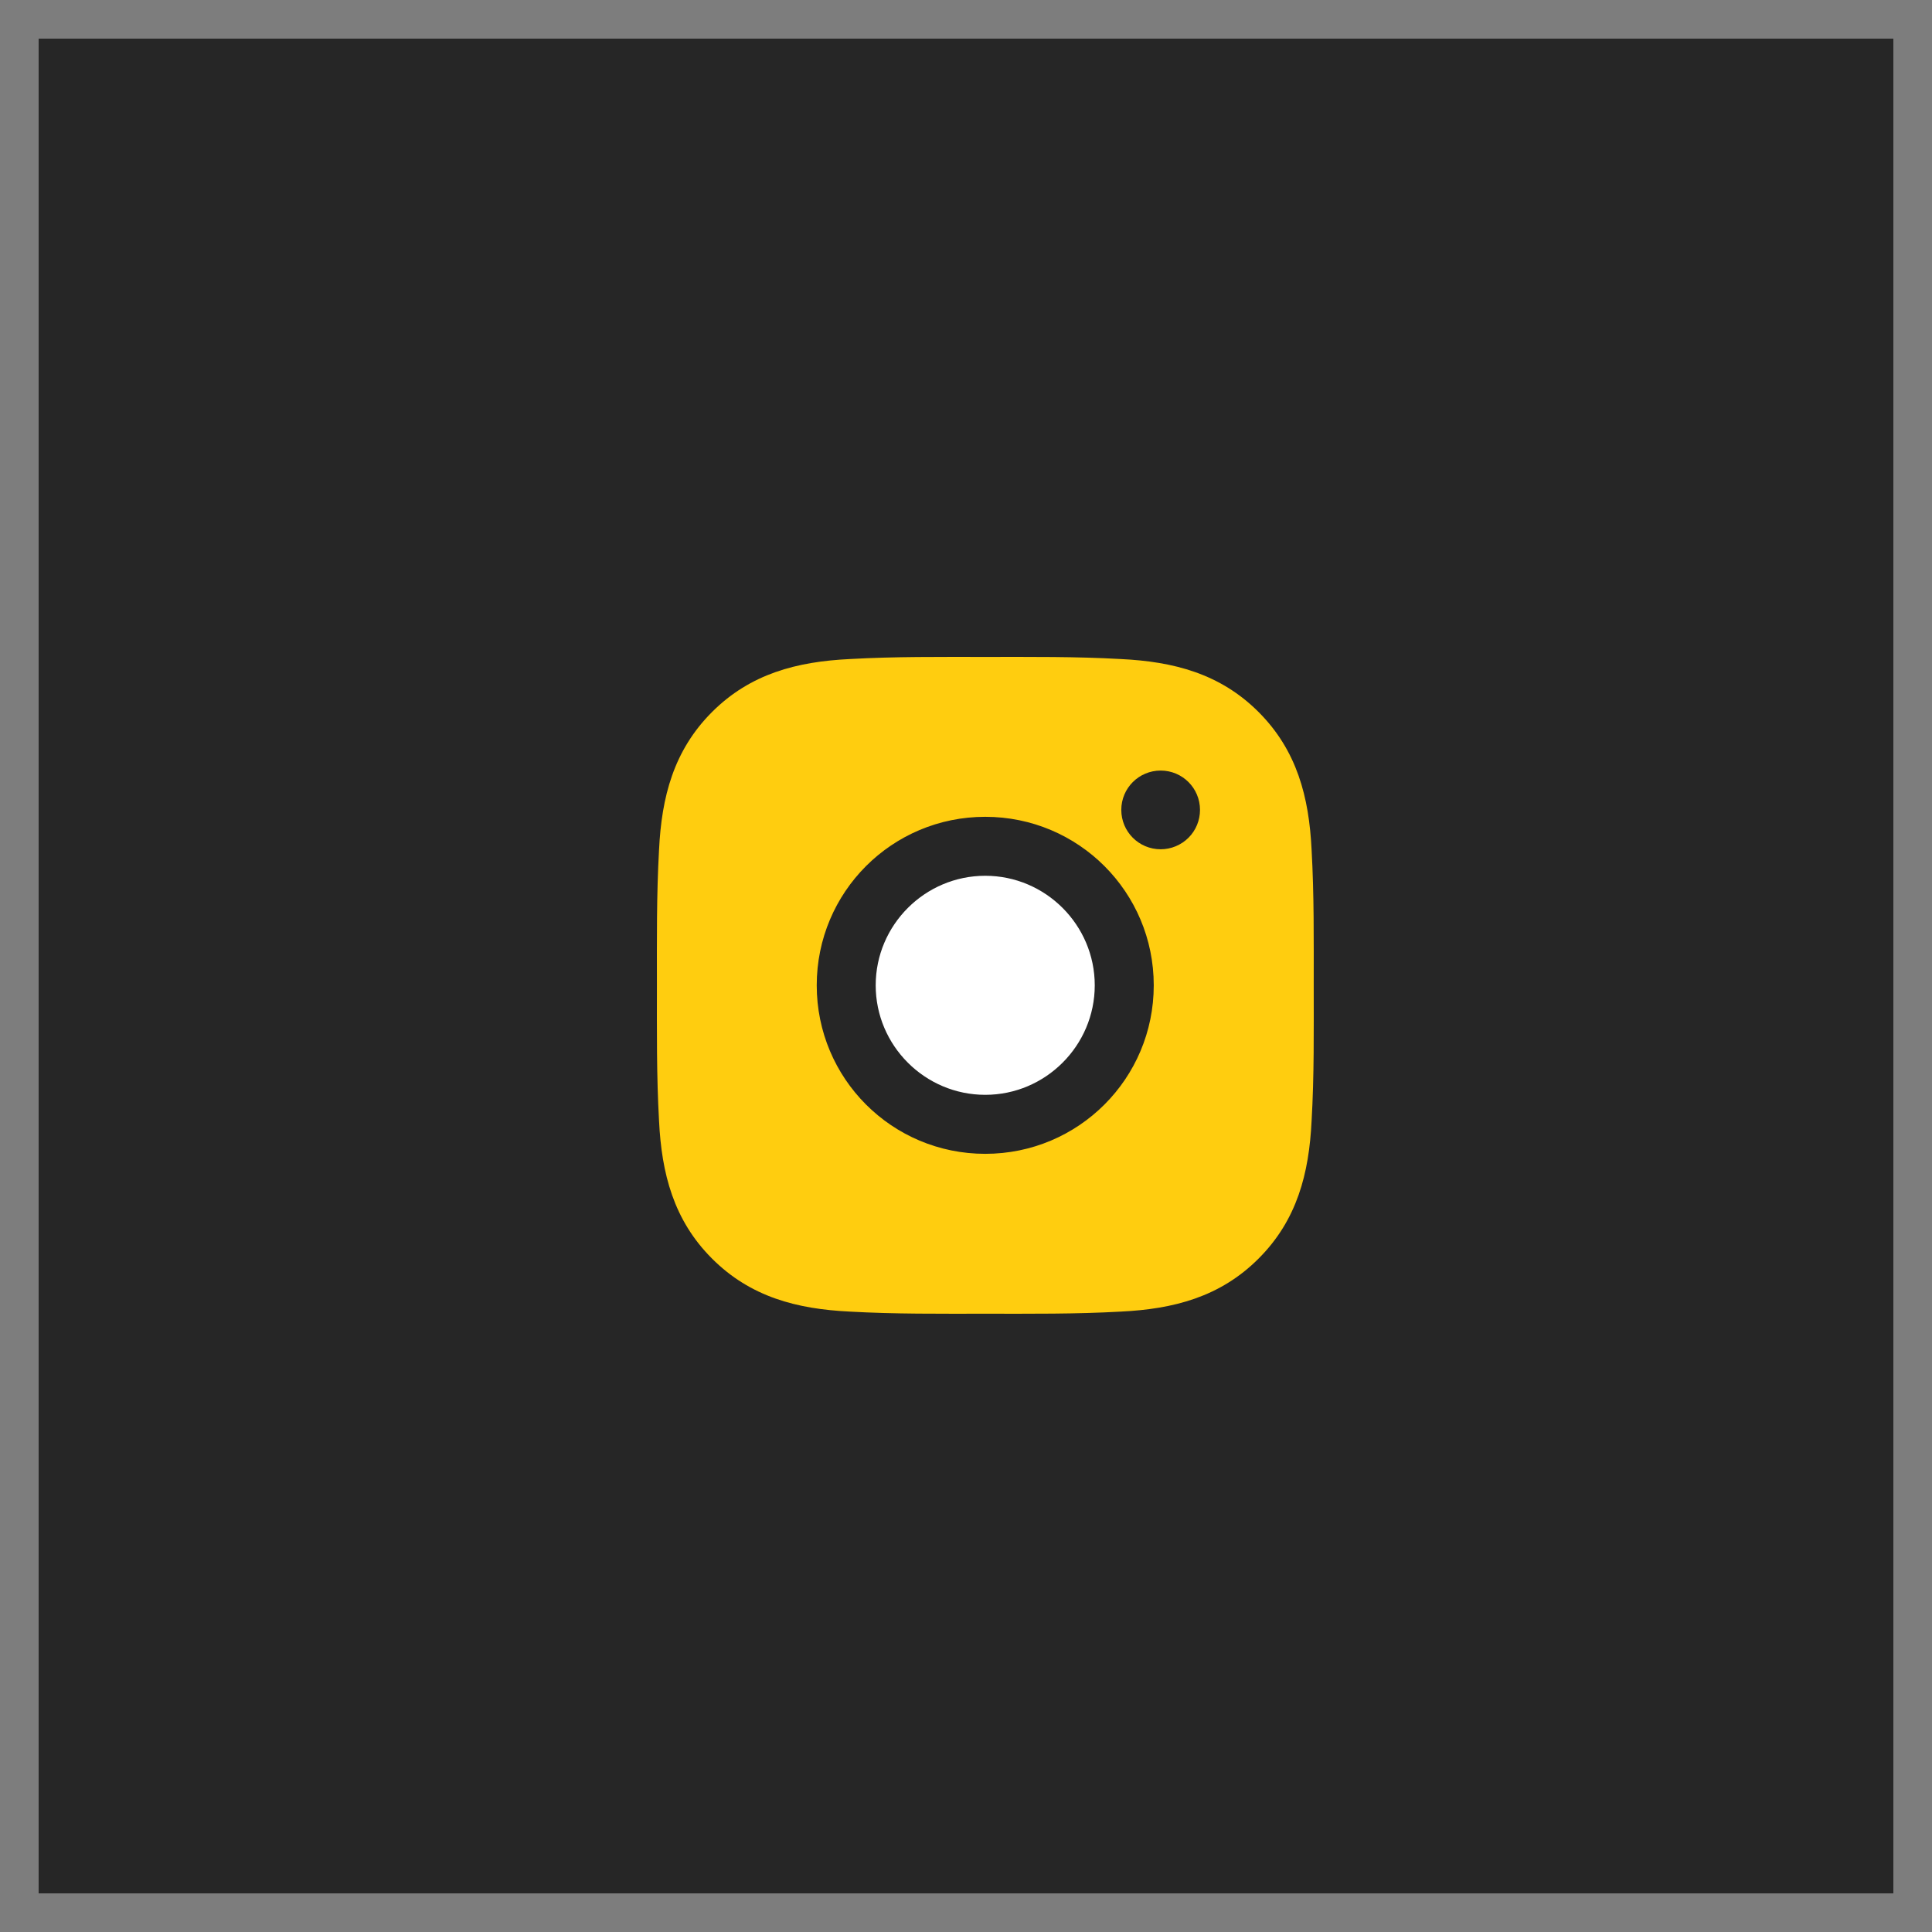 <?xml version="1.0" encoding="UTF-8"?> <svg xmlns="http://www.w3.org/2000/svg" width="50" height="50" viewBox="0 0 50 50" fill="none"> <rect width="50" height="50" fill="#262626"></rect> <rect x="0.5" y="0.5" width="49" height="49" stroke="white" stroke-opacity="0.4"></rect> <path d="M22.663 25.5C22.663 23.939 23.937 22.665 25.498 22.665C27.058 22.665 28.332 23.939 28.332 25.5C28.332 27.06 27.058 28.334 25.498 28.334C23.937 28.334 22.663 27.06 22.663 25.5Z" fill="white"></path> <path d="M33.999 25.5C33.999 24.326 34.01 23.163 33.944 21.991C33.878 20.631 33.567 19.423 32.572 18.427C31.575 17.43 30.369 17.122 29.008 17.056C27.835 16.99 26.672 17.001 25.5 17.001C24.326 17.001 23.163 16.99 21.991 17.056C20.63 17.122 19.423 17.432 18.427 18.427C17.43 19.425 17.122 20.631 17.056 21.991C16.99 23.165 17.001 24.328 17.001 25.5C17.001 26.672 16.99 27.837 17.056 29.009C17.122 30.369 17.432 31.577 18.427 32.572C19.425 33.57 20.63 33.878 21.991 33.944C23.165 34.01 24.328 33.999 25.5 33.999C26.674 33.999 27.837 34.01 29.008 33.944C30.369 33.878 31.577 33.568 32.572 32.572C33.569 31.575 33.878 30.369 33.944 29.009C34.012 27.837 33.999 26.674 33.999 25.5ZM25.498 29.861C23.084 29.861 21.137 27.913 21.137 25.5C21.137 23.087 23.084 21.139 25.498 21.139C27.911 21.139 29.859 23.087 29.859 25.5C29.859 27.913 27.911 29.861 25.498 29.861ZM30.038 21.979C29.474 21.979 29.019 21.524 29.019 20.96C29.019 20.397 29.474 19.942 30.038 19.942C30.601 19.942 31.056 20.397 31.056 20.96C31.056 21.094 31.03 21.226 30.979 21.35C30.928 21.474 30.853 21.586 30.758 21.681C30.664 21.775 30.551 21.85 30.428 21.901C30.304 21.953 30.171 21.979 30.038 21.979Z" fill="#FFCD0F"></path> </svg> 
